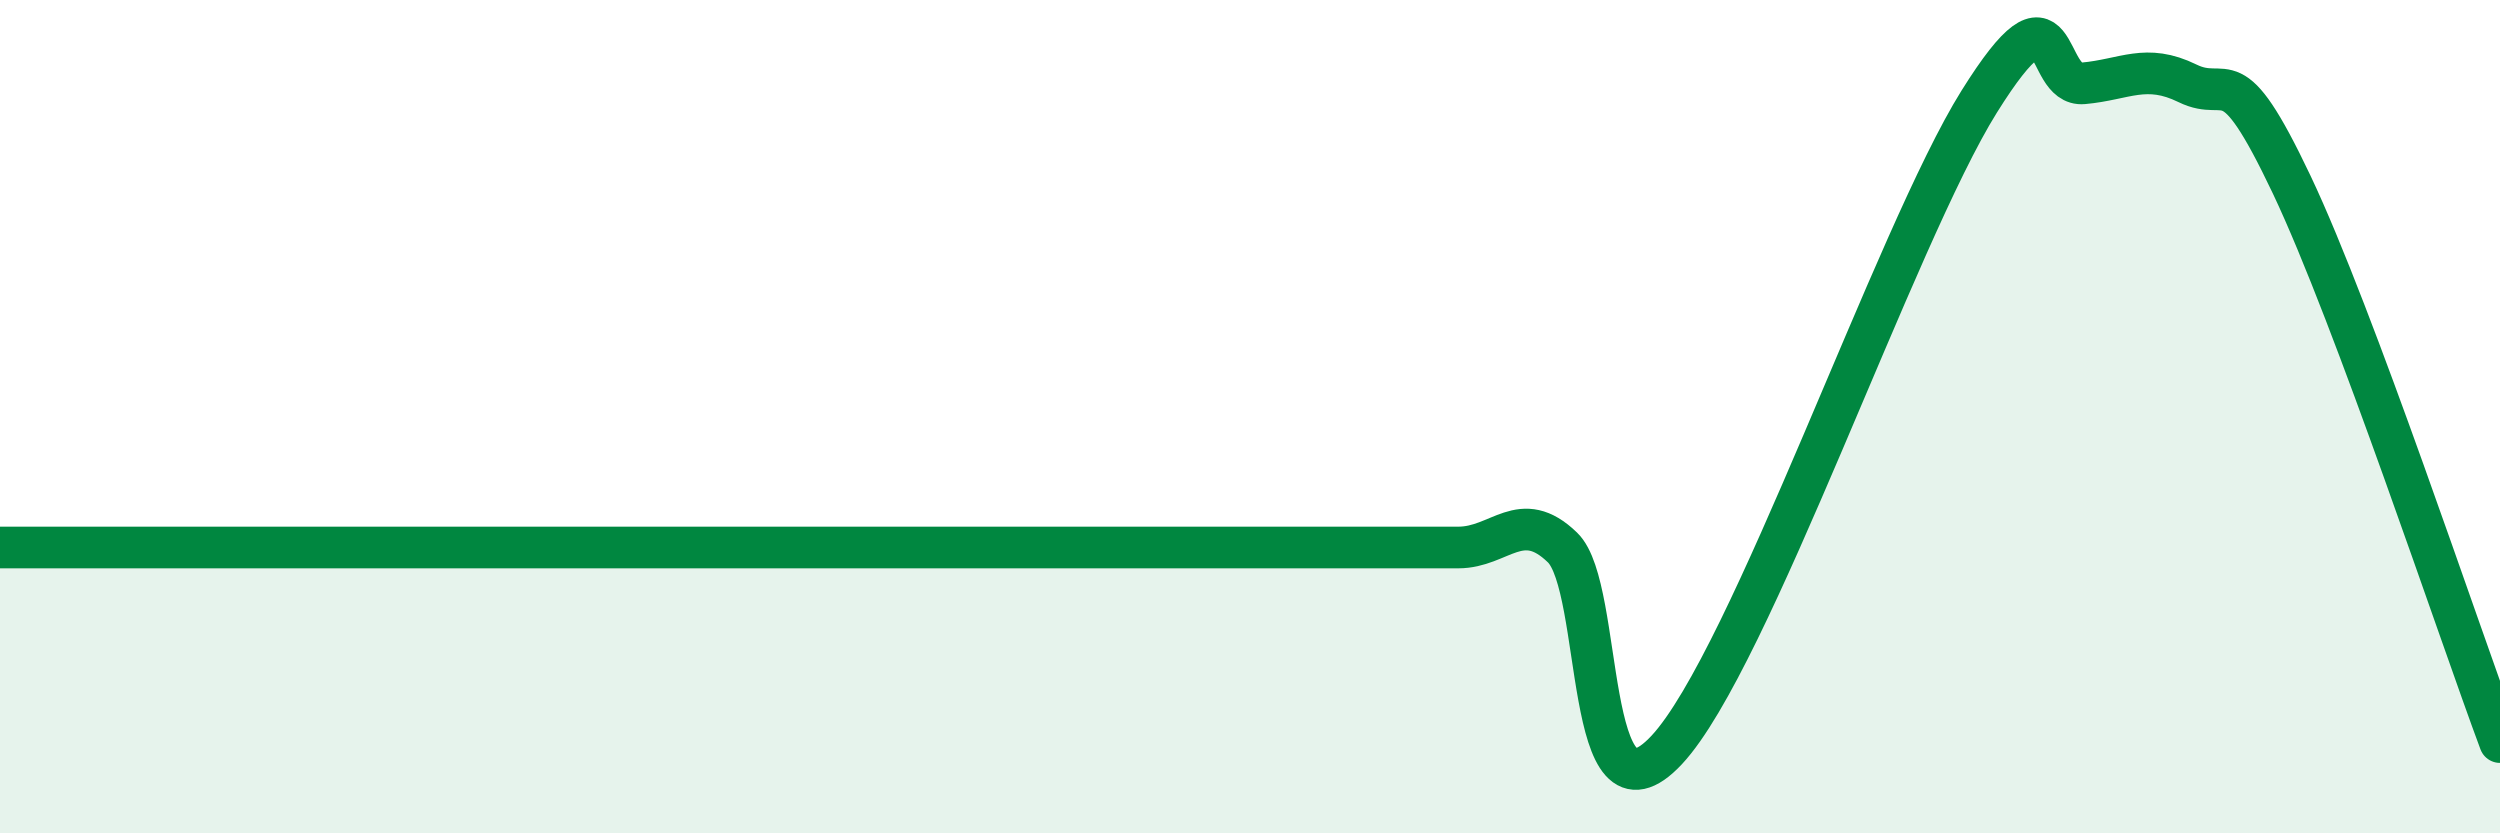 
    <svg width="60" height="20" viewBox="0 0 60 20" xmlns="http://www.w3.org/2000/svg">
      <path
        d="M 0,13.14 C 0.5,13.14 1.5,13.14 2.5,13.14 C 3.5,13.14 4,13.14 5,13.14 C 6,13.14 6.5,13.14 7.5,13.14 C 8.5,13.14 9,13.14 10,13.14 C 11,13.14 11.5,13.14 12.5,13.14 C 13.5,13.14 14,13.14 15,13.14 C 16,13.14 16.5,13.14 17.5,13.14 C 18.5,13.14 19,13.14 20,13.14 C 21,13.14 21.5,13.14 22.5,13.14 C 23.5,13.14 24,13.14 25,13.14 C 26,13.14 26.5,13.14 27.5,13.14 C 28.5,13.14 29,13.14 30,13.14 C 31,13.14 31.5,13.14 32.5,13.14 C 33.5,13.14 34,13.14 35,13.14 C 36,13.14 36.5,12.17 37.5,13.14 C 38.5,14.11 38,20.14 40,18 C 42,15.86 45.5,5.64 47.5,2.44 C 49.5,-0.76 49,2.09 50,2 C 51,1.91 51.5,1.51 52.5,2 C 53.5,2.49 53.5,1.27 55,4.43 C 56.5,7.59 59,15.13 60,17.81L60 20L0 20Z"
        fill="#008740"
        opacity="0.1"
        stroke-linecap="round"
        stroke-linejoin="round"
      />
      <path
        d="M 0,13.14 C 0.5,13.14 1.5,13.14 2.5,13.14 C 3.5,13.14 4,13.14 5,13.14 C 6,13.14 6.5,13.14 7.5,13.14 C 8.5,13.14 9,13.14 10,13.14 C 11,13.14 11.5,13.14 12.5,13.14 C 13.5,13.14 14,13.14 15,13.14 C 16,13.14 16.5,13.14 17.5,13.14 C 18.5,13.14 19,13.14 20,13.14 C 21,13.14 21.5,13.14 22.5,13.14 C 23.5,13.14 24,13.14 25,13.14 C 26,13.14 26.5,13.14 27.5,13.14 C 28.5,13.14 29,13.14 30,13.14 C 31,13.14 31.5,13.14 32.5,13.14 C 33.5,13.14 34,13.14 35,13.14 C 36,13.14 36.5,12.17 37.5,13.14 C 38.5,14.11 38,20.14 40,18 C 42,15.86 45.5,5.64 47.5,2.44 C 49.5,-0.76 49,2.09 50,2 C 51,1.91 51.5,1.51 52.5,2 C 53.5,2.49 53.5,1.27 55,4.43 C 56.5,7.59 59,15.13 60,17.81"
        stroke="#008740"
        stroke-width="1"
        fill="none"
        stroke-linecap="round"
        stroke-linejoin="round"
      />
    </svg>
  